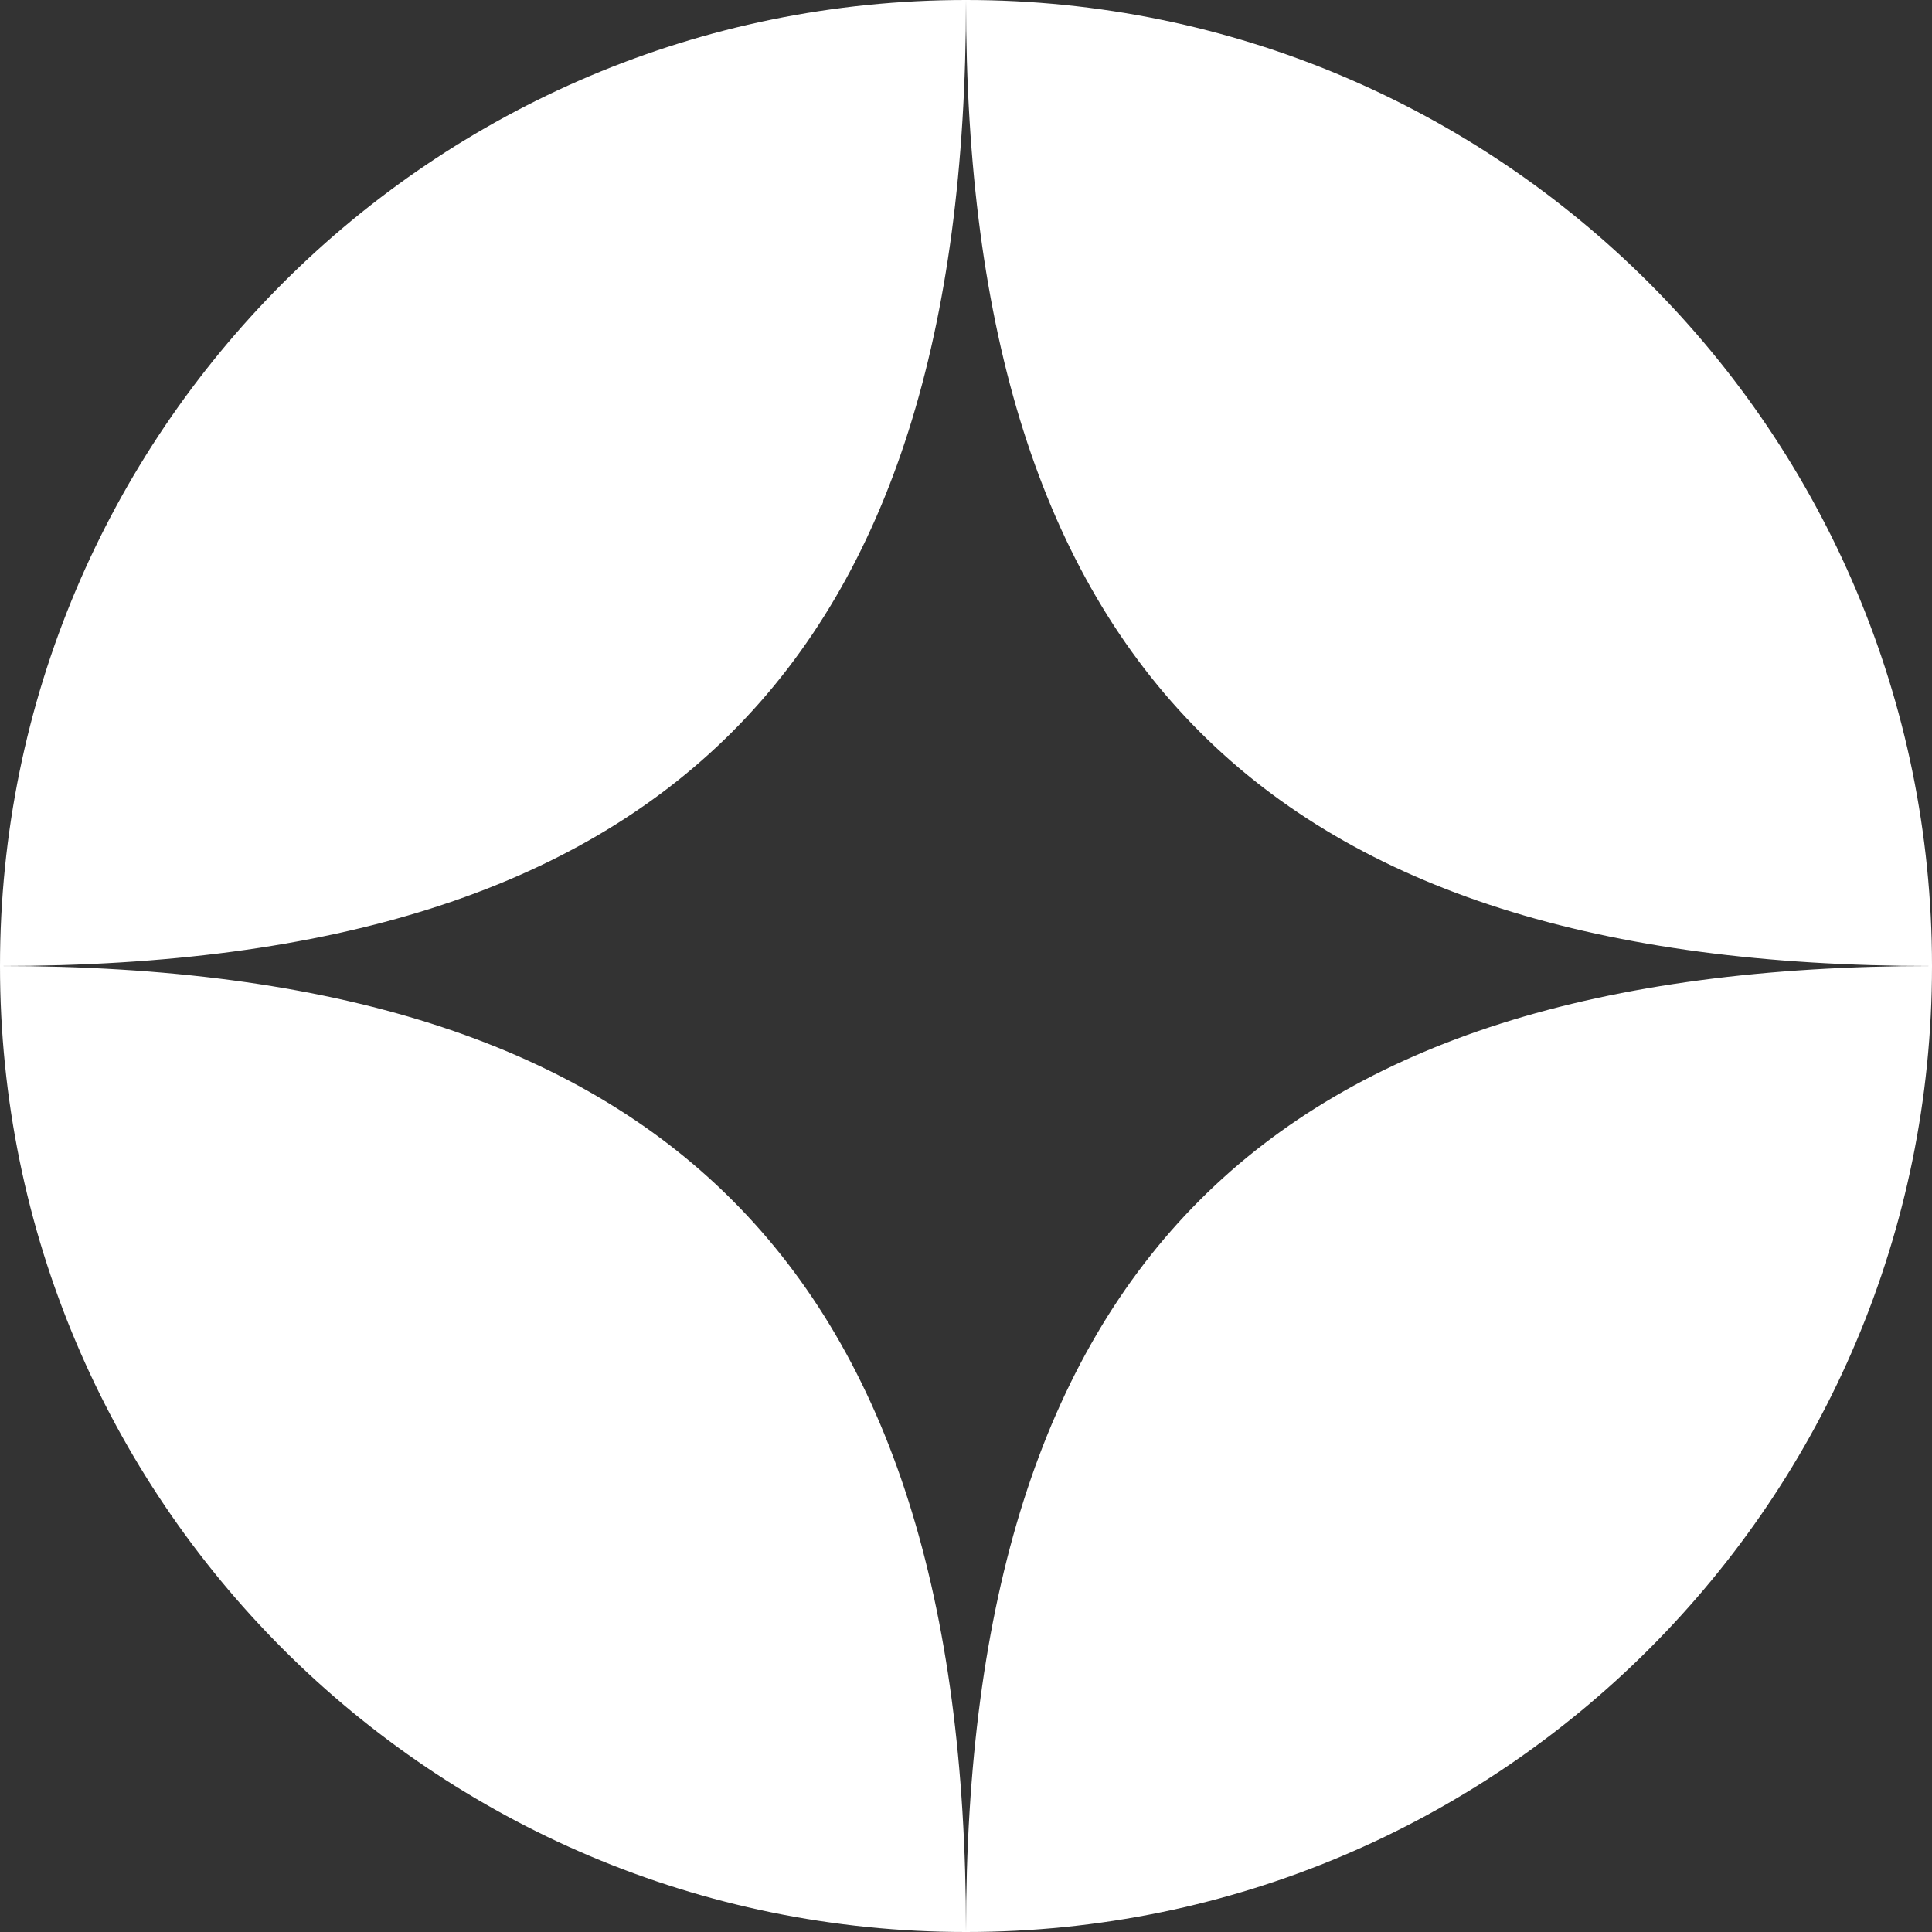 <?xml version="1.0" encoding="UTF-8"?> <svg xmlns="http://www.w3.org/2000/svg" width="48" height="48" viewBox="0 0 48 48" fill="none"><rect x="0" y="0" width="48" height="48" fill="#333333" stroke="none"/><path fill-rule="evenodd" clip-rule="evenodd" d="M24 48C37.254 48 48 37.254 48 24C48 10.746 37.254 0 24 0C10.746 0 0 10.746 0 24C0 37.254 10.746 48 24 48ZM24 48C24 31.5 31.5 24 48 24C31.5 24 24 16.5 24 0C24 16.5 16.5 24 0 24C16.5 24 24 31.5 24 48Z" fill="white"></path></svg> 